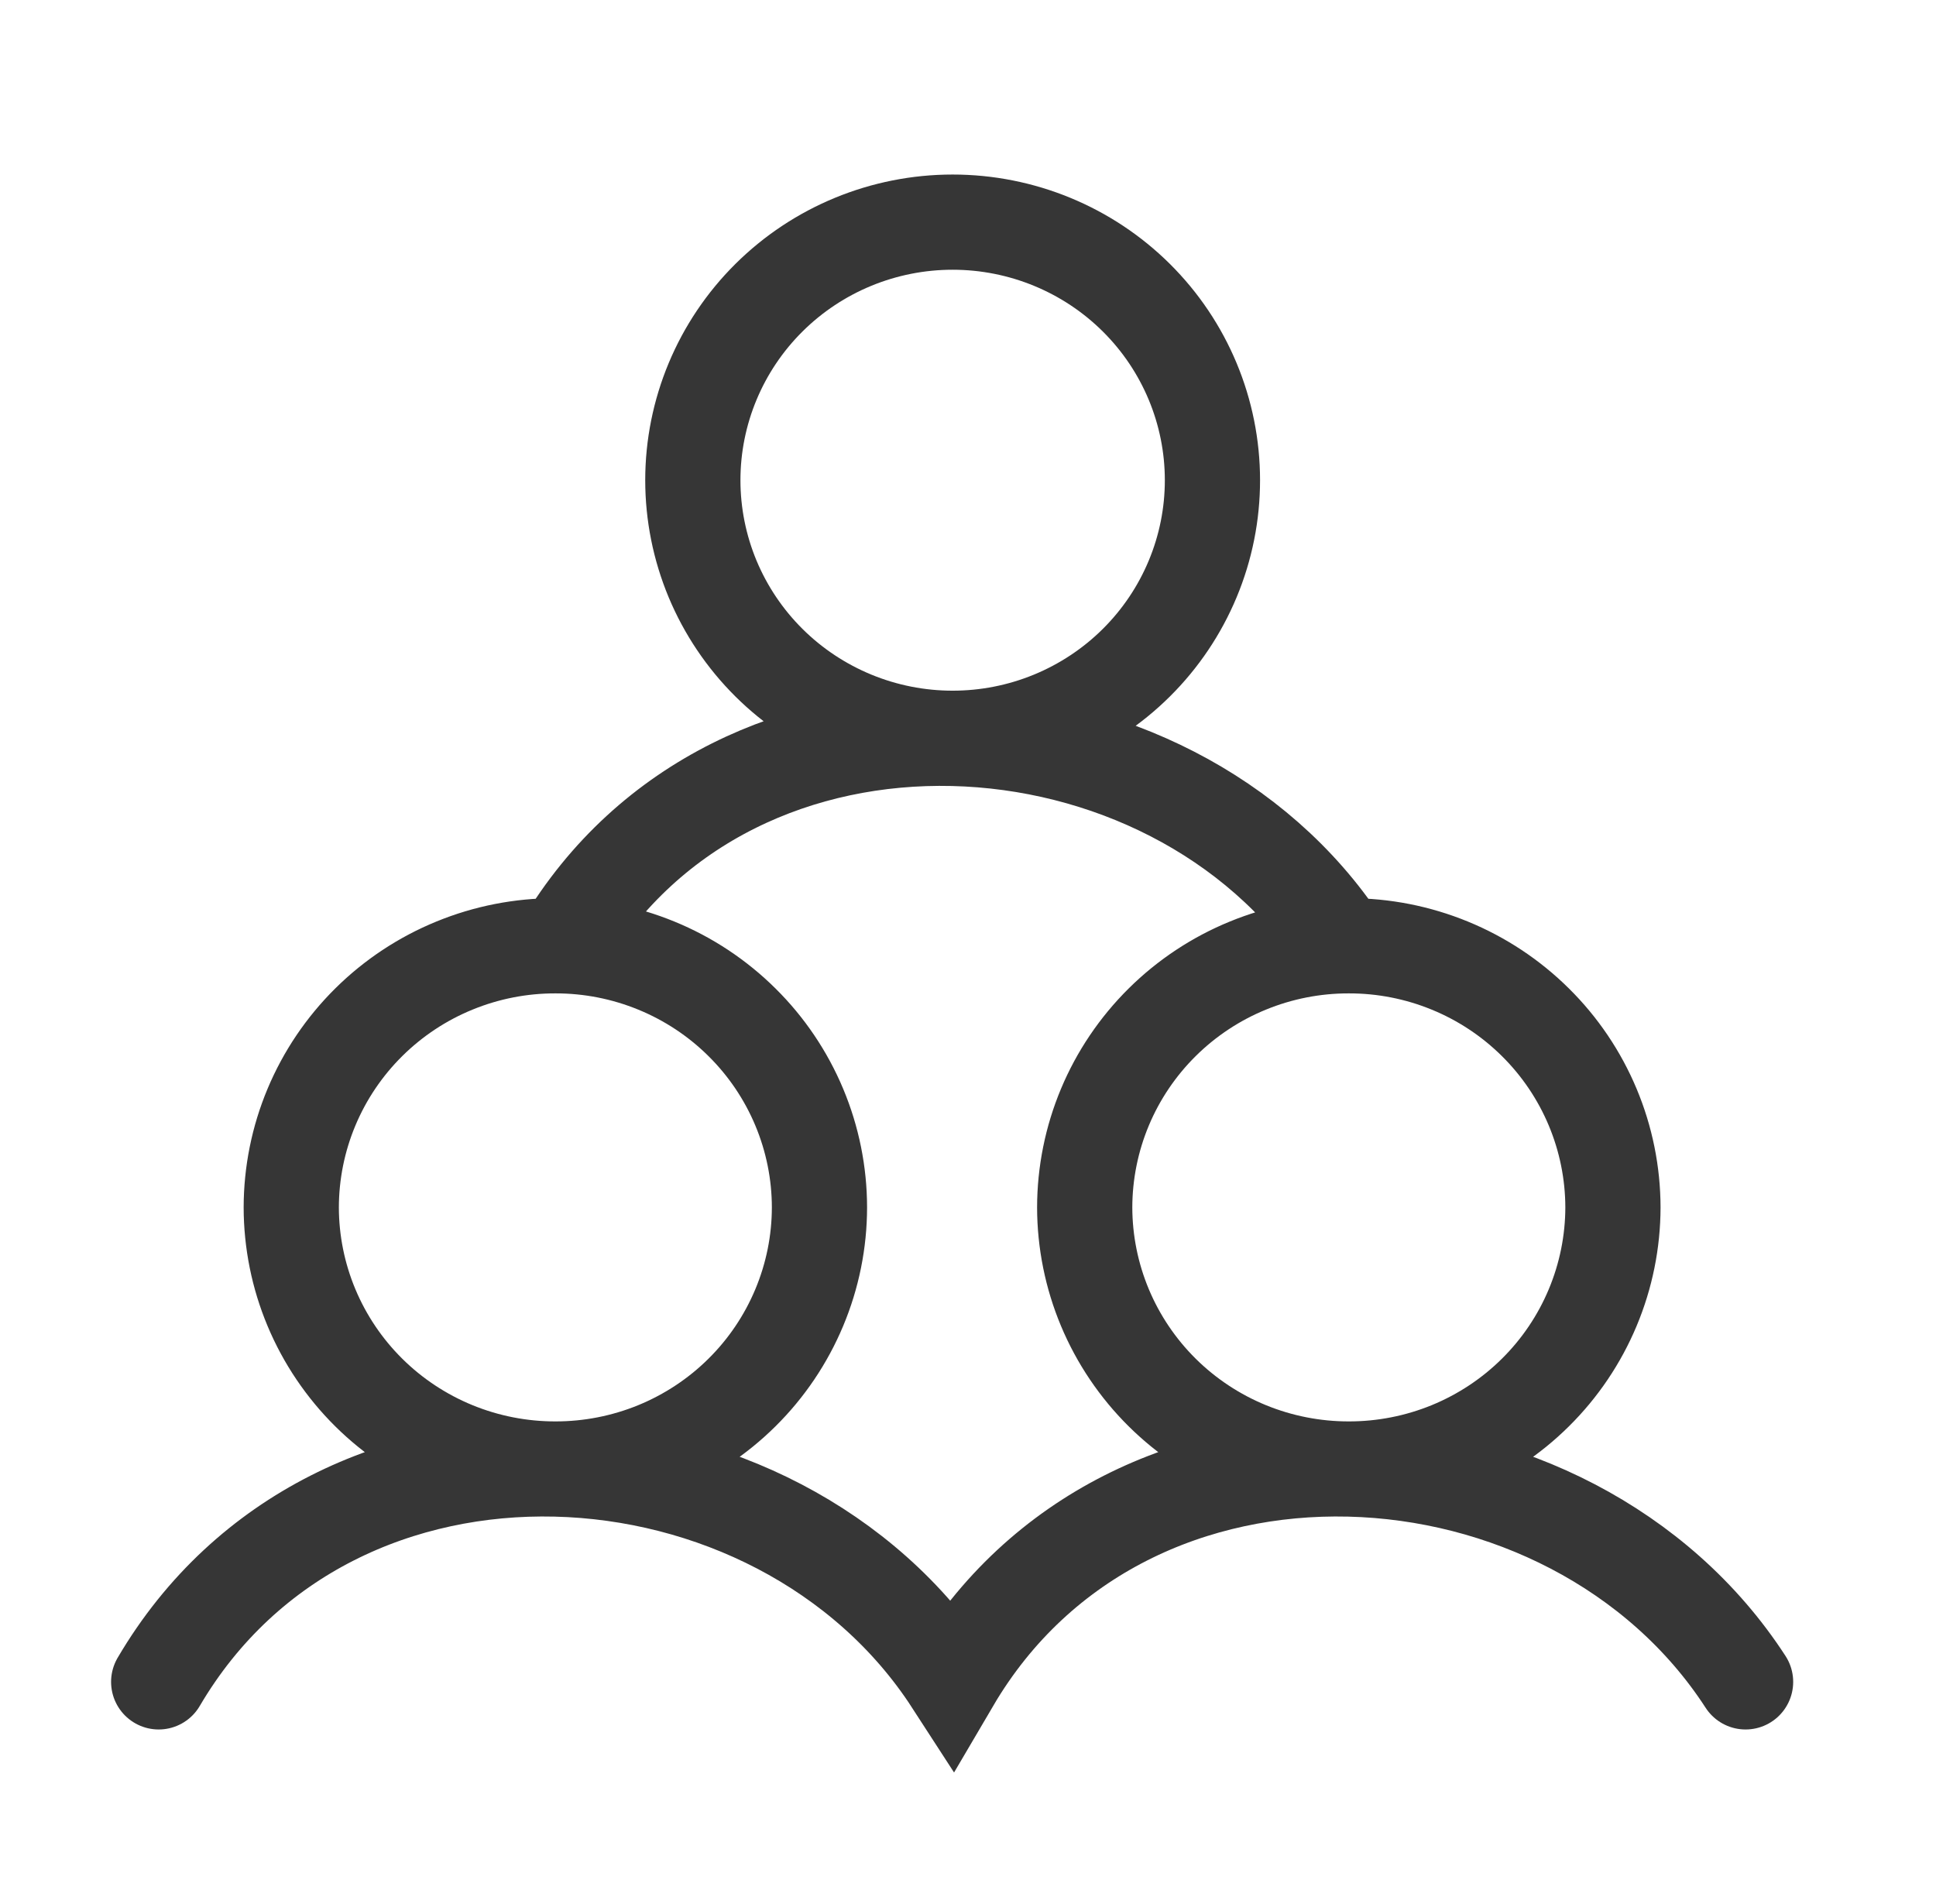 <svg width="61" height="60" viewBox="0 0 61 60" fill="none" xmlns="http://www.w3.org/2000/svg">
<path d="M17.737 29.771C23.163 20.649 36.9 21.555 42.295 29.771M5 53C10.524 43.59 24.506 44.524 29.998 53C35.524 43.59 49.506 44.524 55 53M38.202 15.133C38.202 16.201 37.991 17.258 37.579 18.245C37.168 19.231 36.565 20.128 35.805 20.883C35.045 21.638 34.142 22.237 33.149 22.646C32.156 23.055 31.091 23.265 30.016 23.265C28.941 23.265 27.877 23.055 26.884 22.646C25.891 22.237 24.988 21.638 24.228 20.883C23.468 20.128 22.865 19.231 22.453 18.245C22.042 17.258 21.83 16.201 21.83 15.133C21.83 12.976 22.693 10.907 24.228 9.382C25.763 7.857 27.845 7 30.016 7C32.187 7 34.27 7.857 35.805 9.382C37.34 10.907 38.202 12.976 38.202 15.133ZM25.82 38.048C25.819 39.132 25.602 40.205 25.183 41.206C24.764 42.207 24.151 43.117 23.378 43.882C22.605 44.648 21.689 45.254 20.68 45.668C19.671 46.081 18.59 46.293 17.499 46.292C16.408 46.293 15.327 46.081 14.318 45.668C13.309 45.254 12.392 44.648 11.619 43.882C10.847 43.117 10.233 42.207 9.814 41.206C9.395 40.205 9.179 39.132 9.177 38.048C9.179 36.964 9.395 35.89 9.814 34.889C10.233 33.888 10.847 32.979 11.619 32.214C12.392 31.448 13.309 30.841 14.318 30.428C15.327 30.014 16.408 29.802 17.499 29.804C18.59 29.802 19.671 30.014 20.68 30.428C21.689 30.841 22.605 31.448 23.378 32.214C24.151 32.979 24.764 33.888 25.183 34.889C25.602 35.89 25.819 36.964 25.82 38.048ZM50.821 38.048C50.819 39.132 50.602 40.205 50.183 41.206C49.764 42.207 49.151 43.117 48.378 43.882C47.605 44.648 46.689 45.254 45.68 45.668C44.671 46.081 43.59 46.293 42.499 46.292C41.408 46.293 40.327 46.081 39.318 45.668C38.309 45.254 37.392 44.648 36.619 43.882C35.847 43.117 35.233 42.207 34.814 41.206C34.395 40.205 34.179 39.132 34.177 38.048C34.179 36.964 34.395 35.89 34.814 34.889C35.233 33.888 35.847 32.979 36.619 32.214C37.392 31.448 38.309 30.841 39.318 30.428C40.327 30.014 41.408 29.802 42.499 29.804C43.59 29.802 44.671 30.014 45.68 30.428C46.689 30.841 47.605 31.448 48.378 32.214C49.151 32.979 49.764 33.888 50.183 34.889C50.602 35.89 50.819 36.964 50.821 38.048Z" stroke="#363636" stroke-width="3" stroke-miterlimit="10" stroke-linecap="round"/>
</svg>
